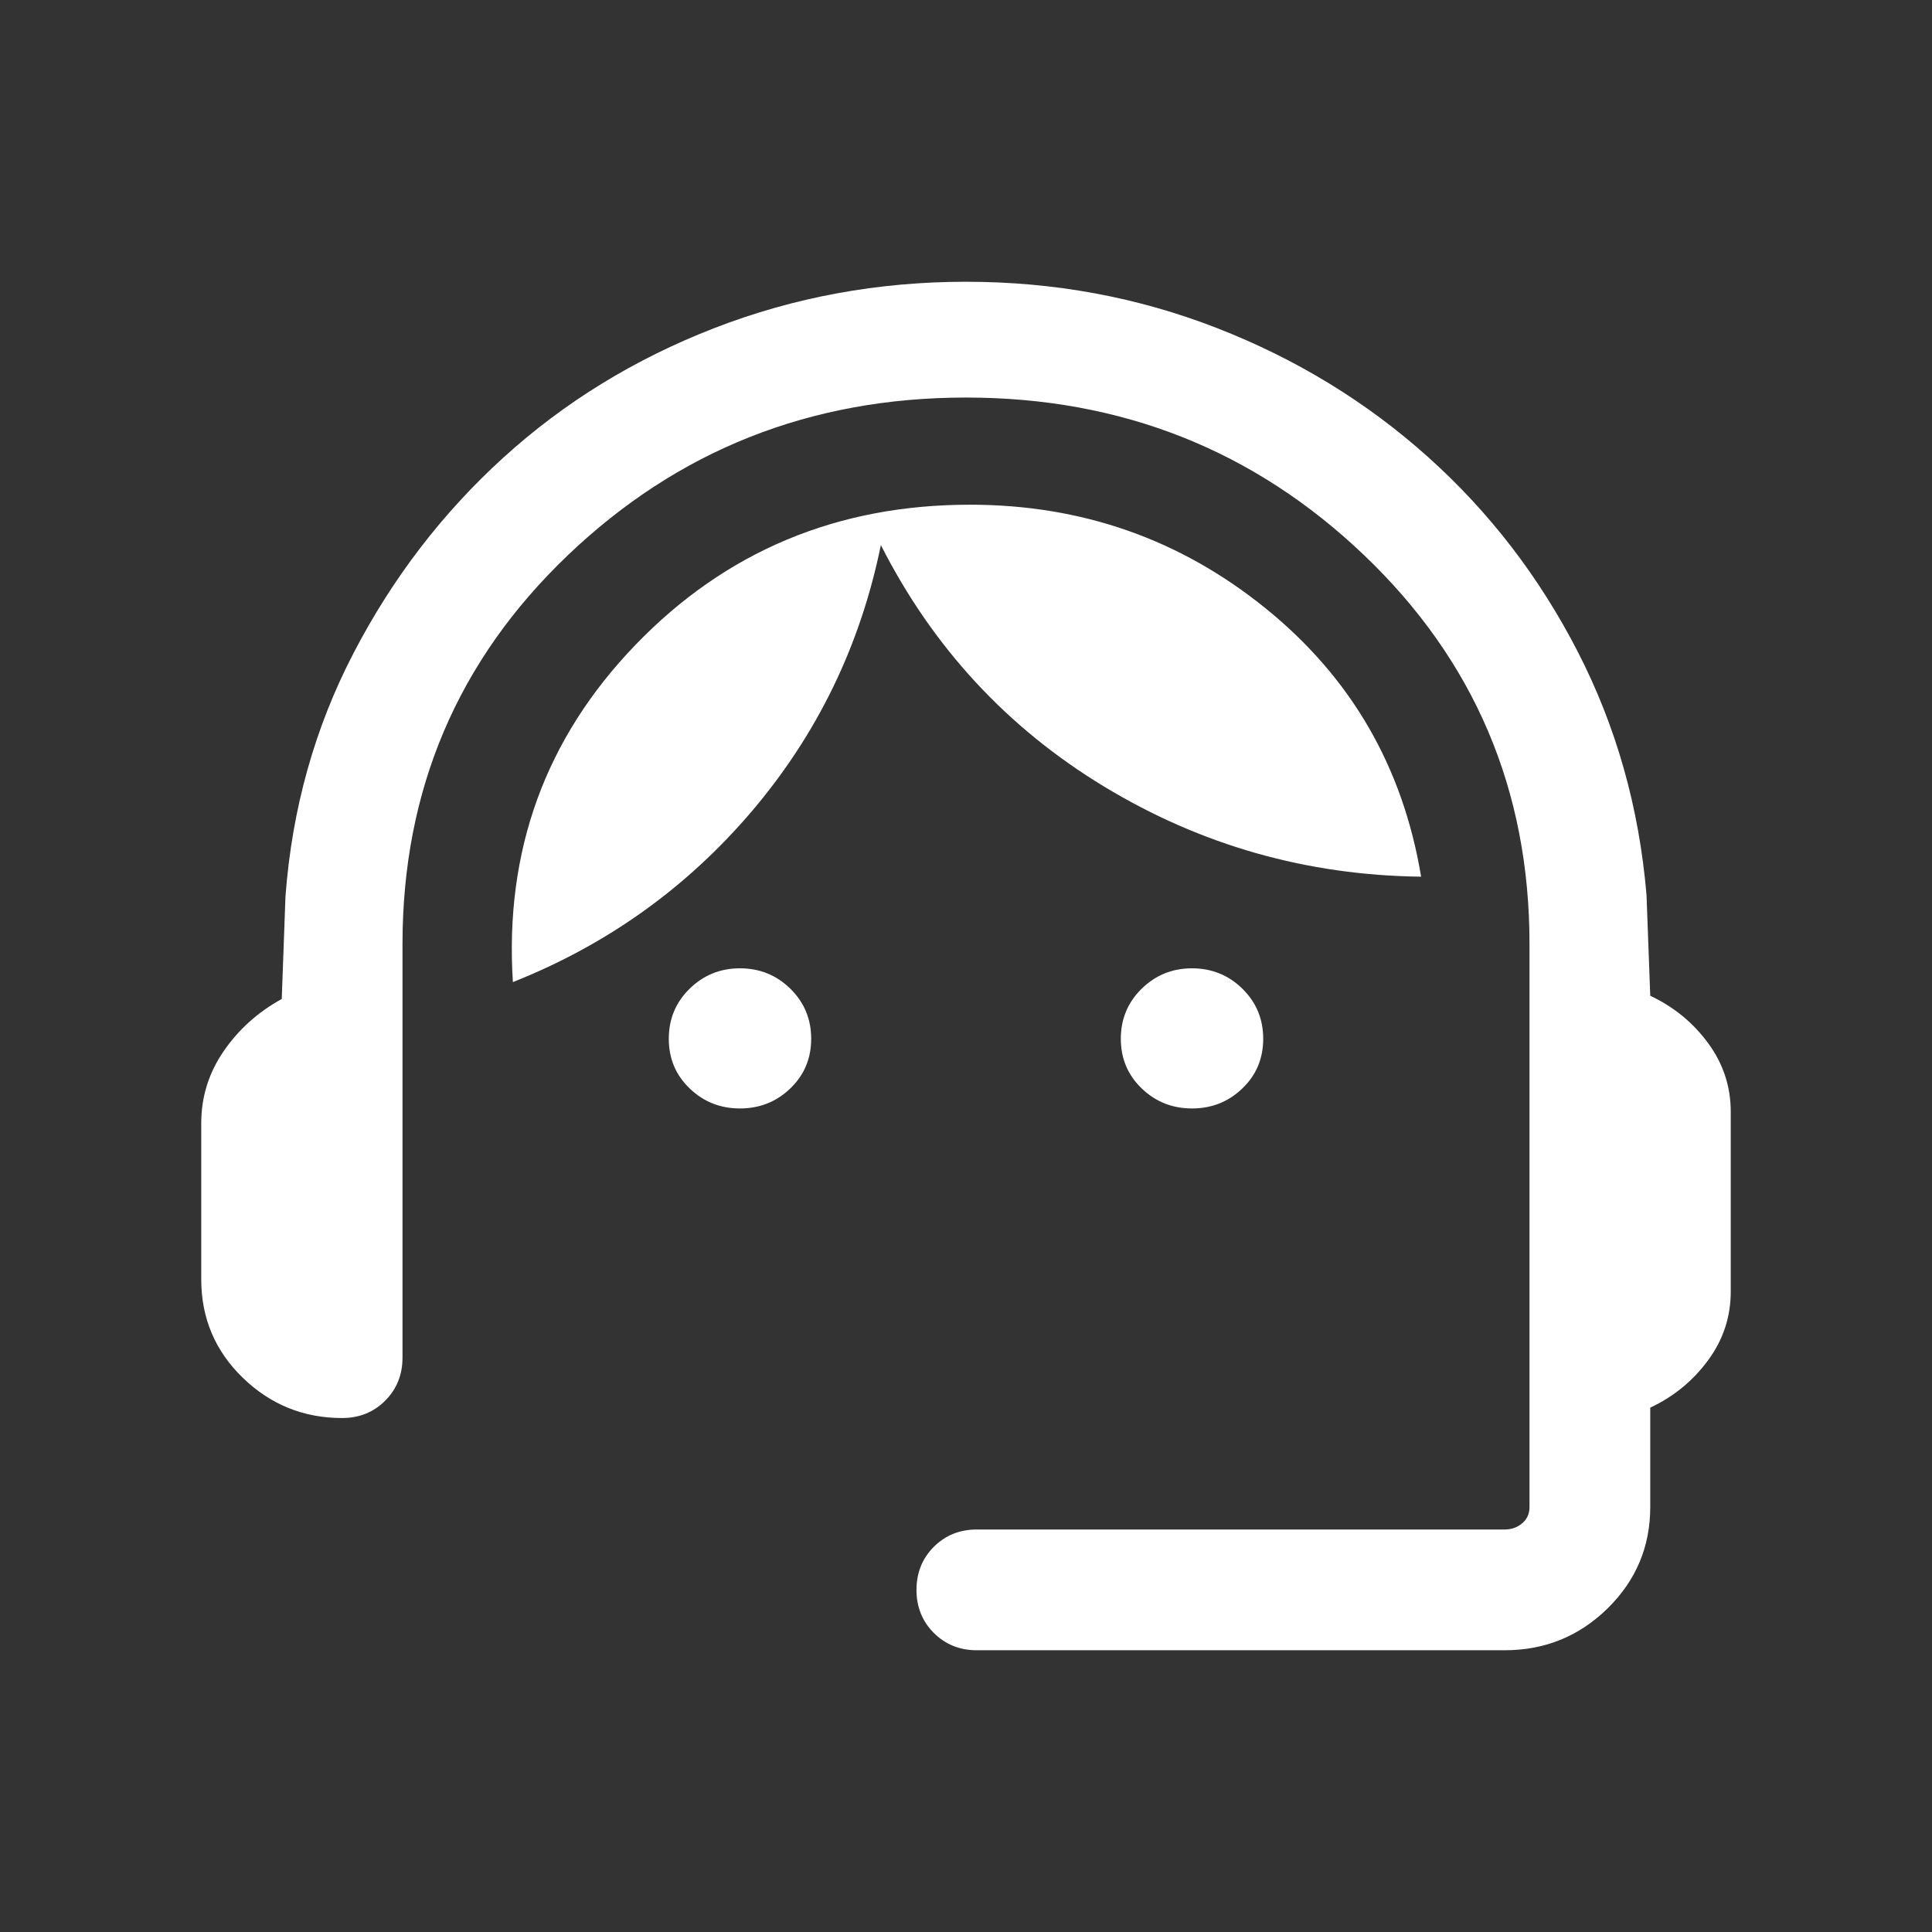 <svg width="30" height="30" viewBox="0 0 30 30" fill="none" xmlns="http://www.w3.org/2000/svg">
<rect x="0" y="0" width="30" height="30" fill="#333333" stroke="none"/>
<mask id="mask0_1978_18048" style="mask-type:alpha" maskUnits="userSpaceOnUse" x="0" y="0" width="30" height="30">
<rect width="30" height="30" fill="#D9D9D9"/>
</mask>
<g mask="url(#mask0_1978_18048)">
<path d="M15.168 25.625C14.902 25.625 14.68 25.535 14.5 25.356C14.321 25.176 14.231 24.953 14.231 24.688C14.231 24.422 14.321 24.199 14.5 24.019C14.68 23.84 14.902 23.75 15.168 23.75H23.365C23.47 23.75 23.56 23.718 23.636 23.654C23.712 23.59 23.75 23.506 23.75 23.402V14.659C23.75 12.269 22.895 10.258 21.185 8.624C19.475 6.99 17.413 6.173 15 6.173C12.586 6.173 10.525 6.99 8.815 8.624C7.105 10.258 6.25 12.269 6.25 14.659V21.082C6.25 21.348 6.16 21.57 5.981 21.75C5.801 21.929 5.579 22.019 5.312 22.019C4.713 22.019 4.199 21.81 3.769 21.393C3.34 20.976 3.125 20.467 3.125 19.868V17.44C3.125 17.035 3.24 16.663 3.471 16.326C3.702 15.988 4.003 15.717 4.375 15.512L4.433 13.916C4.535 12.555 4.889 11.295 5.493 10.135C6.097 8.974 6.872 7.964 7.817 7.105C8.763 6.245 9.854 5.575 11.091 5.095C12.329 4.615 13.632 4.375 15 4.375C16.369 4.375 17.668 4.615 18.899 5.095C20.13 5.575 21.221 6.242 22.173 7.095C23.125 7.948 23.9 8.955 24.497 10.115C25.095 11.276 25.452 12.536 25.567 13.897L25.625 15.462C25.989 15.633 26.288 15.878 26.523 16.197C26.758 16.516 26.875 16.872 26.875 17.264V20.055C26.875 20.448 26.758 20.803 26.523 21.122C26.288 21.442 25.989 21.687 25.625 21.858V23.402C25.625 24.017 25.404 24.541 24.963 24.975C24.521 25.408 23.989 25.625 23.365 25.625H15.168ZM11.49 17.212C11.184 17.212 10.923 17.108 10.708 16.9C10.492 16.693 10.385 16.436 10.385 16.13C10.385 15.824 10.492 15.565 10.708 15.353C10.923 15.142 11.184 15.036 11.49 15.036C11.797 15.036 12.057 15.142 12.273 15.353C12.488 15.565 12.596 15.824 12.596 16.13C12.596 16.436 12.488 16.693 12.273 16.9C12.057 17.108 11.797 17.212 11.49 17.212ZM18.51 17.212C18.203 17.212 17.943 17.108 17.727 16.9C17.512 16.693 17.404 16.436 17.404 16.13C17.404 15.824 17.512 15.565 17.727 15.353C17.943 15.142 18.203 15.036 18.51 15.036C18.816 15.036 19.077 15.142 19.292 15.353C19.508 15.565 19.615 15.824 19.615 16.13C19.615 16.436 19.508 16.693 19.292 16.9C19.077 17.108 18.816 17.212 18.51 17.212ZM7.964 15.25C7.834 13.21 8.469 11.464 9.868 10.013C11.267 8.562 12.998 7.837 15.062 7.837C16.797 7.837 18.326 8.373 19.652 9.446C20.979 10.519 21.784 11.908 22.067 13.613C20.292 13.592 18.651 13.126 17.145 12.214C15.64 11.302 14.484 10.052 13.678 8.464C13.361 10.018 12.695 11.393 11.683 12.587C10.67 13.78 9.43 14.668 7.964 15.25Z" fill="white"/>
</g>
</svg>
